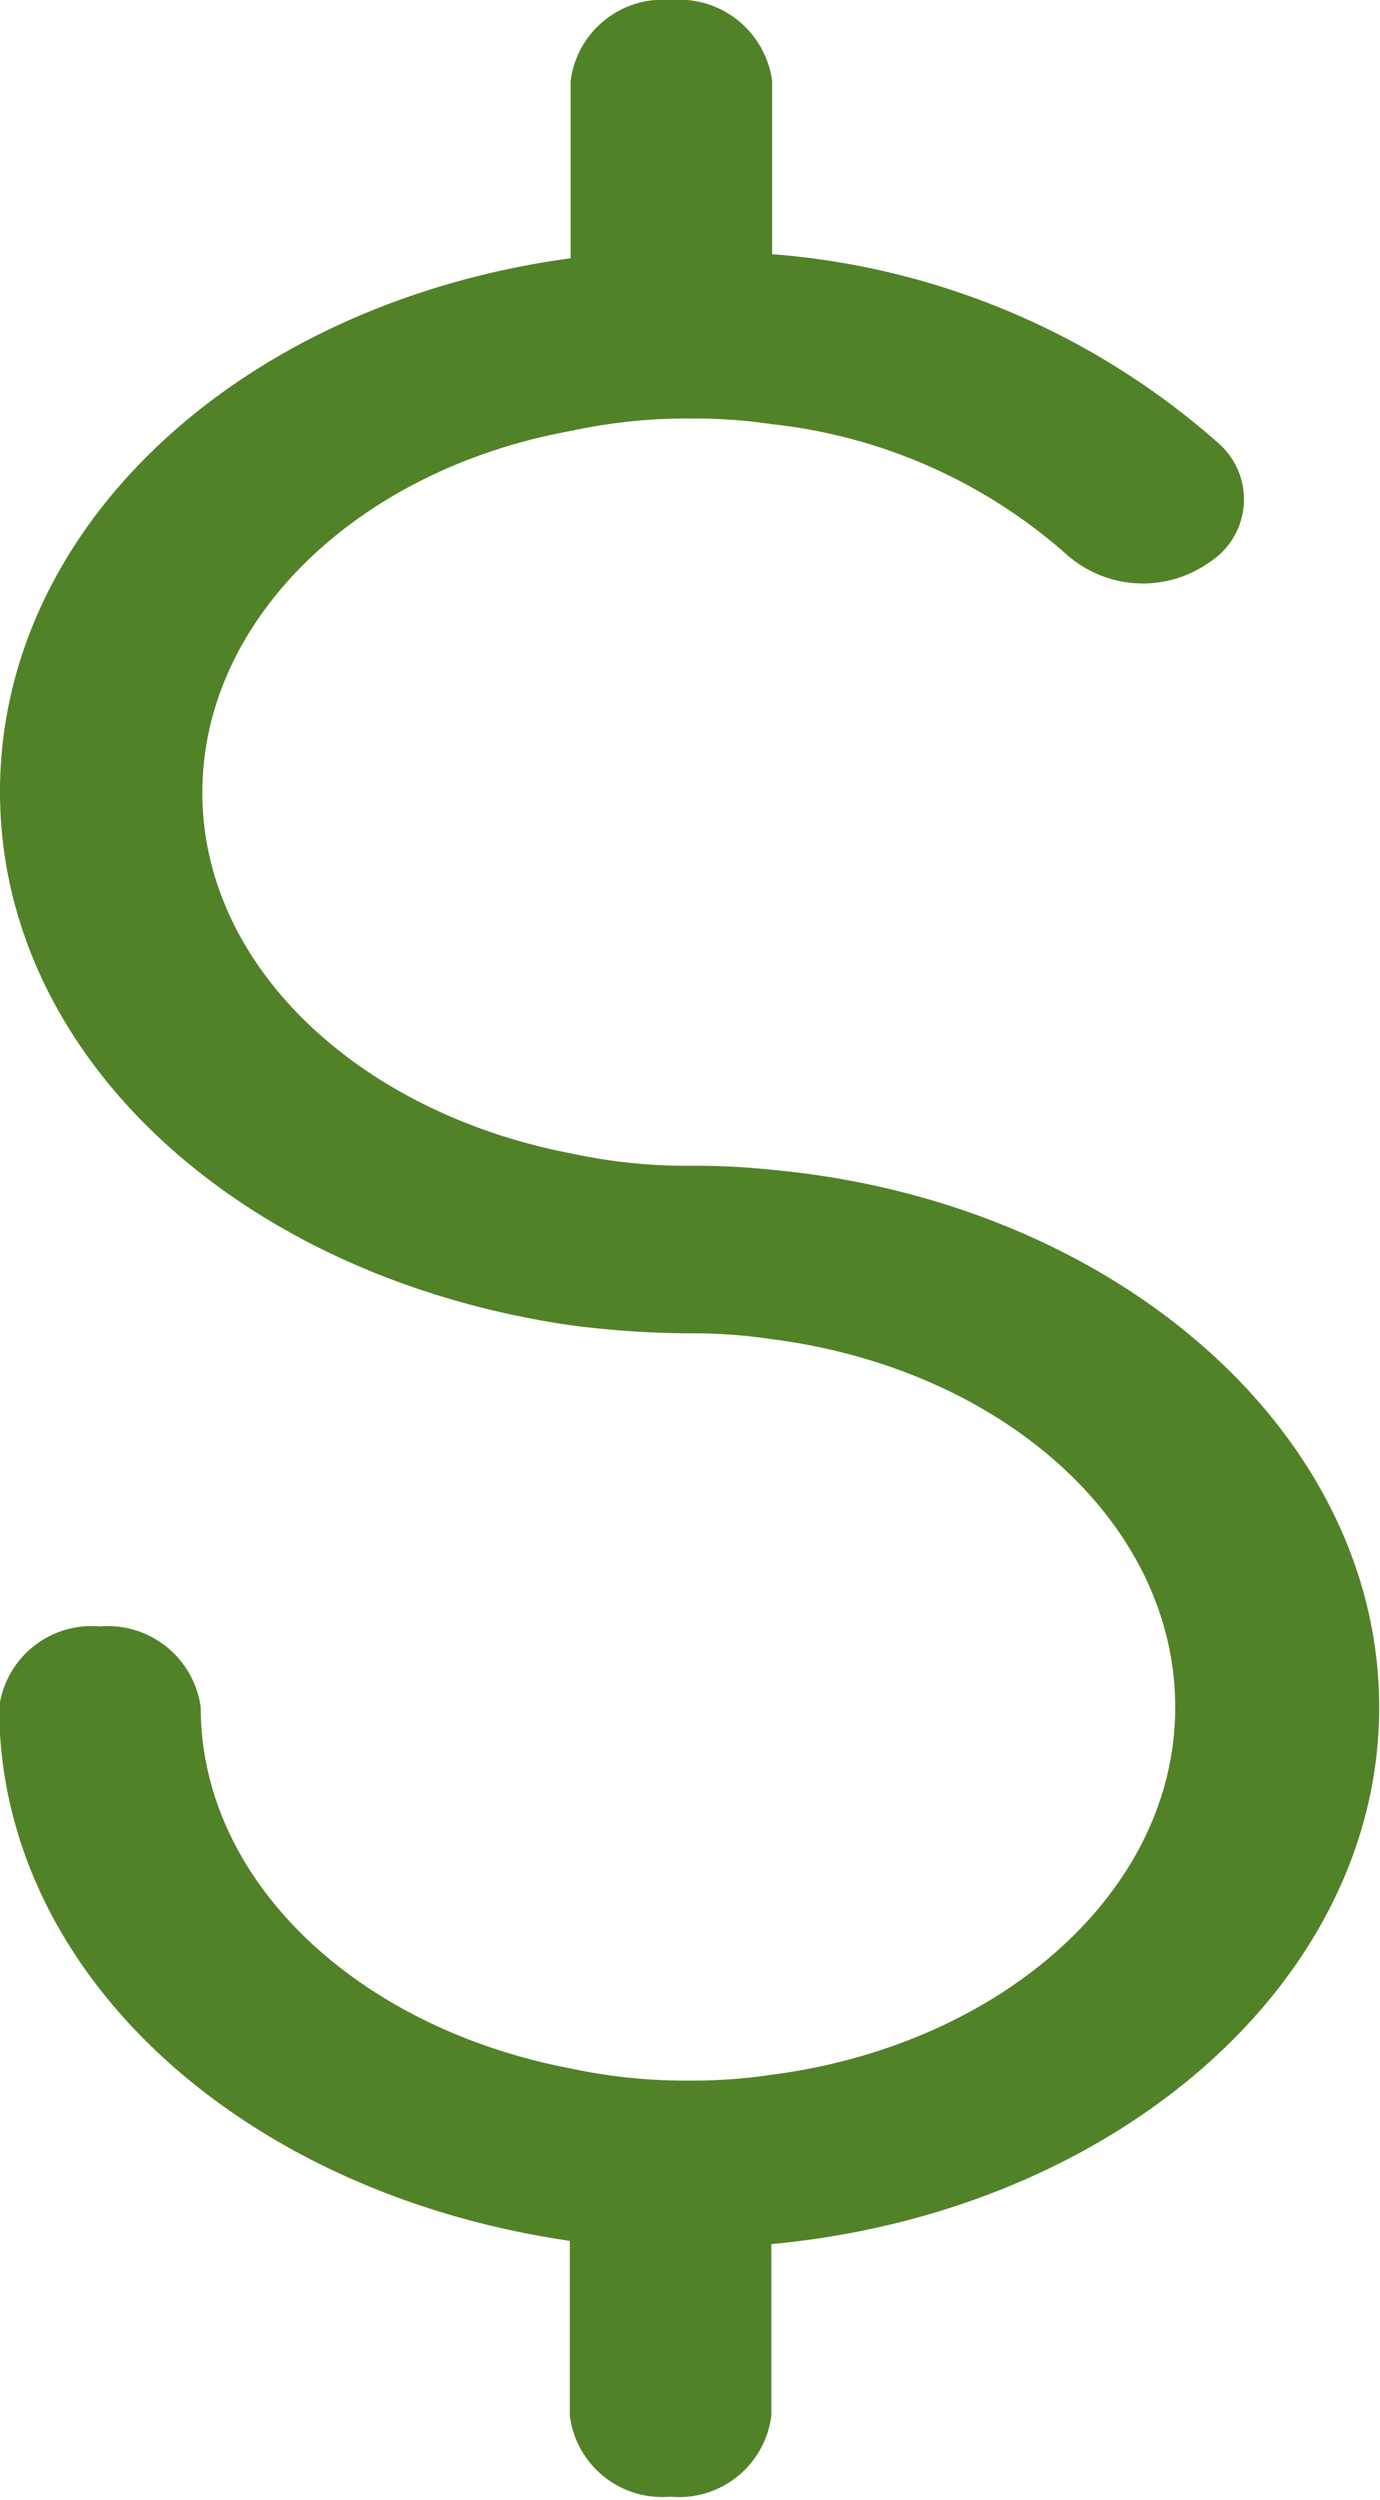 <svg xmlns="http://www.w3.org/2000/svg" viewBox="0 0 17.05 30.88"><defs><style>.cls-1{fill:#518227;}</style></defs><title>Asset 3</title><g id="Layer_2" data-name="Layer 2"><g id="learn_menu" data-name="learn menu"><path class="cls-1" d="M9.54,14.45a9,9,0,0,0-1-.05,6.68,6.68,0,0,1-1.47-.15c-2.63-.5-4.57-2.31-4.57-4.46s1.94-4,4.57-4.47a6.68,6.68,0,0,1,1.47-.15,6.45,6.45,0,0,1,1,.07,6.55,6.55,0,0,1,3.65,1.62,1.42,1.42,0,0,0,1.76.08.92.92,0,0,0,.11-1.46A9.4,9.4,0,0,0,9.54,3.14V1A1.16,1.16,0,0,0,8.29,0,1.15,1.15,0,0,0,7.05,1V3.19C3,3.74,0,6.48,0,9.78s3,6,7.05,6.59a11.76,11.76,0,0,0,1.47.1,6.45,6.45,0,0,1,1,.07c2.85.36,5,2.26,5,4.55s-2.18,4.18-5,4.54a6.47,6.47,0,0,1-1,.07,6.68,6.68,0,0,1-1.47-.15c-2.63-.5-4.57-2.31-4.57-4.46a1.16,1.16,0,0,0-1.25-1,1.15,1.15,0,0,0-1.24,1c0,3.29,3,6,7.05,6.59v2.16a1.15,1.15,0,0,0,1.24,1,1.15,1.15,0,0,0,1.25-1V27.72c4.22-.39,7.51-3.22,7.51-6.63S13.76,14.84,9.54,14.45Z"/></g></g></svg>
